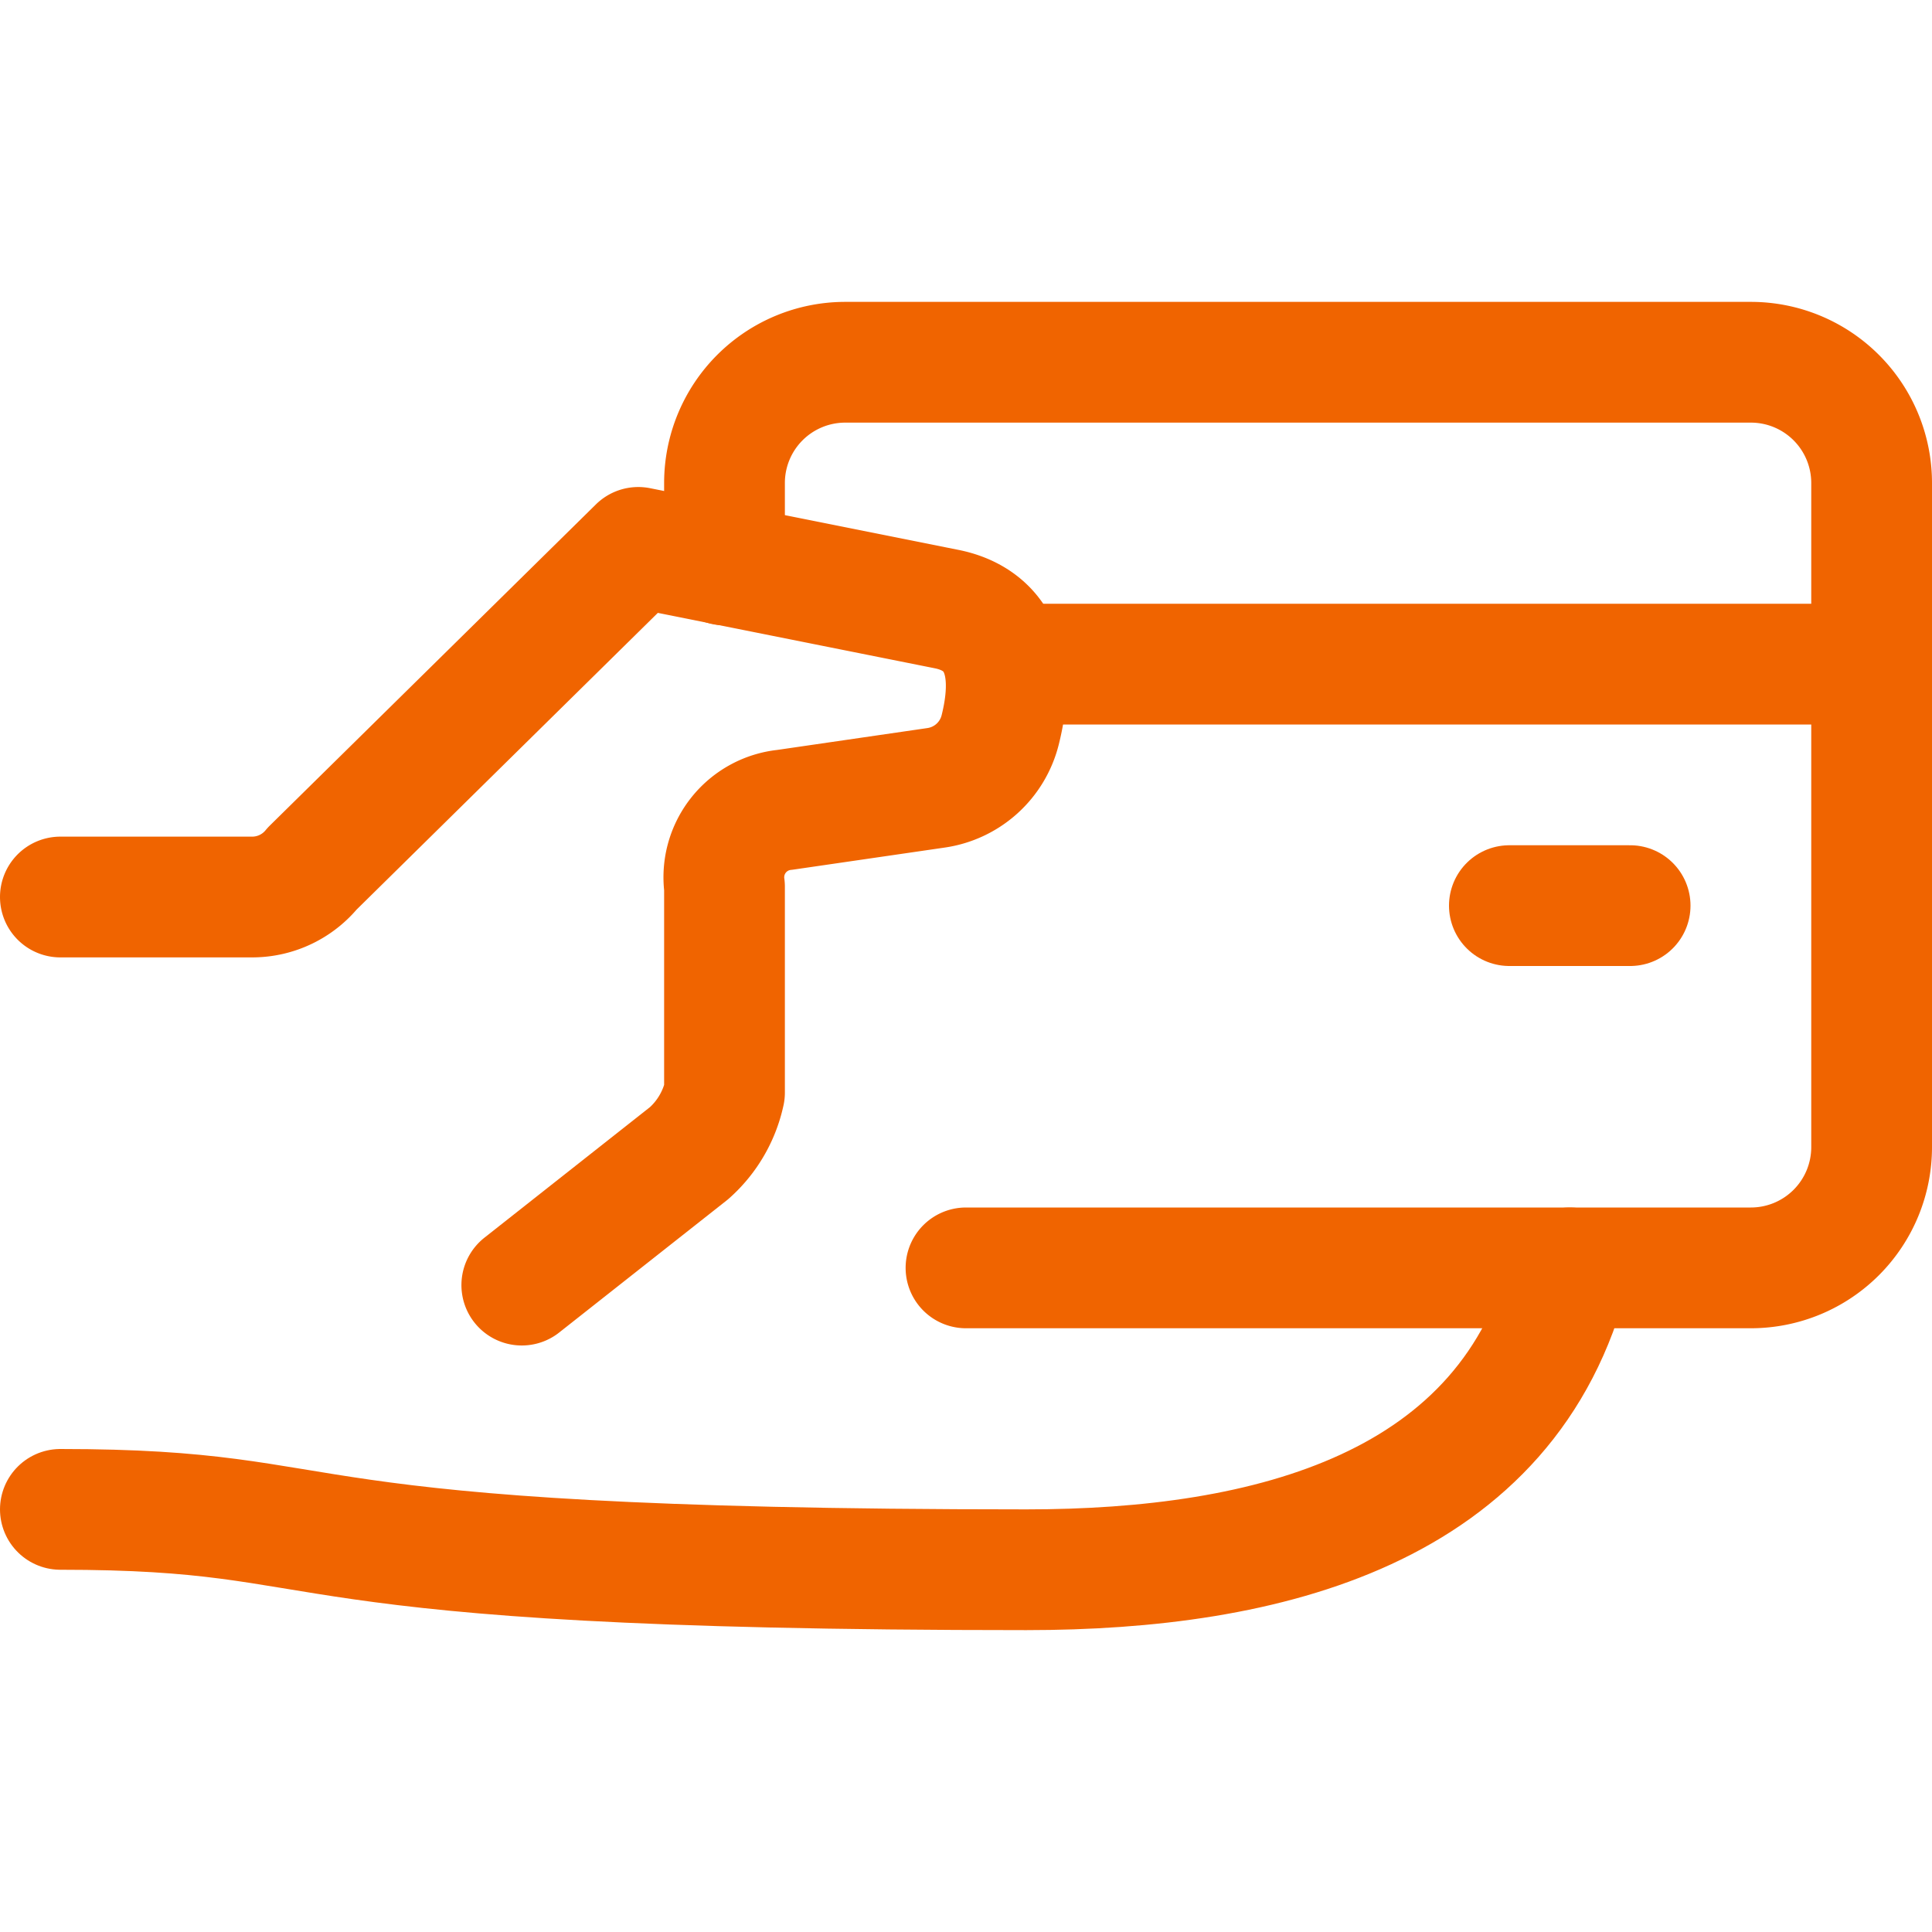 <svg xmlns="http://www.w3.org/2000/svg" viewBox="0 0 24 24"><defs><style>.a{fill:none;stroke:#f06400;stroke-linecap:round;stroke-linejoin:round;stroke-width:1.5px;}</style></defs><title>credit-card-give</title><path class="a" d="M.75,18.75c3.75,0,2.25.75,12,.75,3,0,6-.75,6.75-3.75"/><path class="a" d="M.75,11.143H3.132a.964.964,0,0,0,.747-.354L7.929,6.8l3.829.766c.546.109.905.545.667,1.5a.963.963,0,0,1-.8.721L9.75,10.06a.842.842,0,0,0-.75.955v2.557a1.4,1.4,0,0,1-.44.753L6.482,15.964"/><path class="a" d="M12,15.75h9.75a1.5,1.5,0,0,0,1.5-1.5V6a1.5,1.5,0,0,0-1.5-1.5H10.5A1.5,1.5,0,0,0,9,6V7.018"/><line class="a" x1="12.492" y1="8.25" x2="23.25" y2="8.25"/><line class="a" x1="20.25" y1="11.25" x2="18.75" y2="11.25"/></svg>
